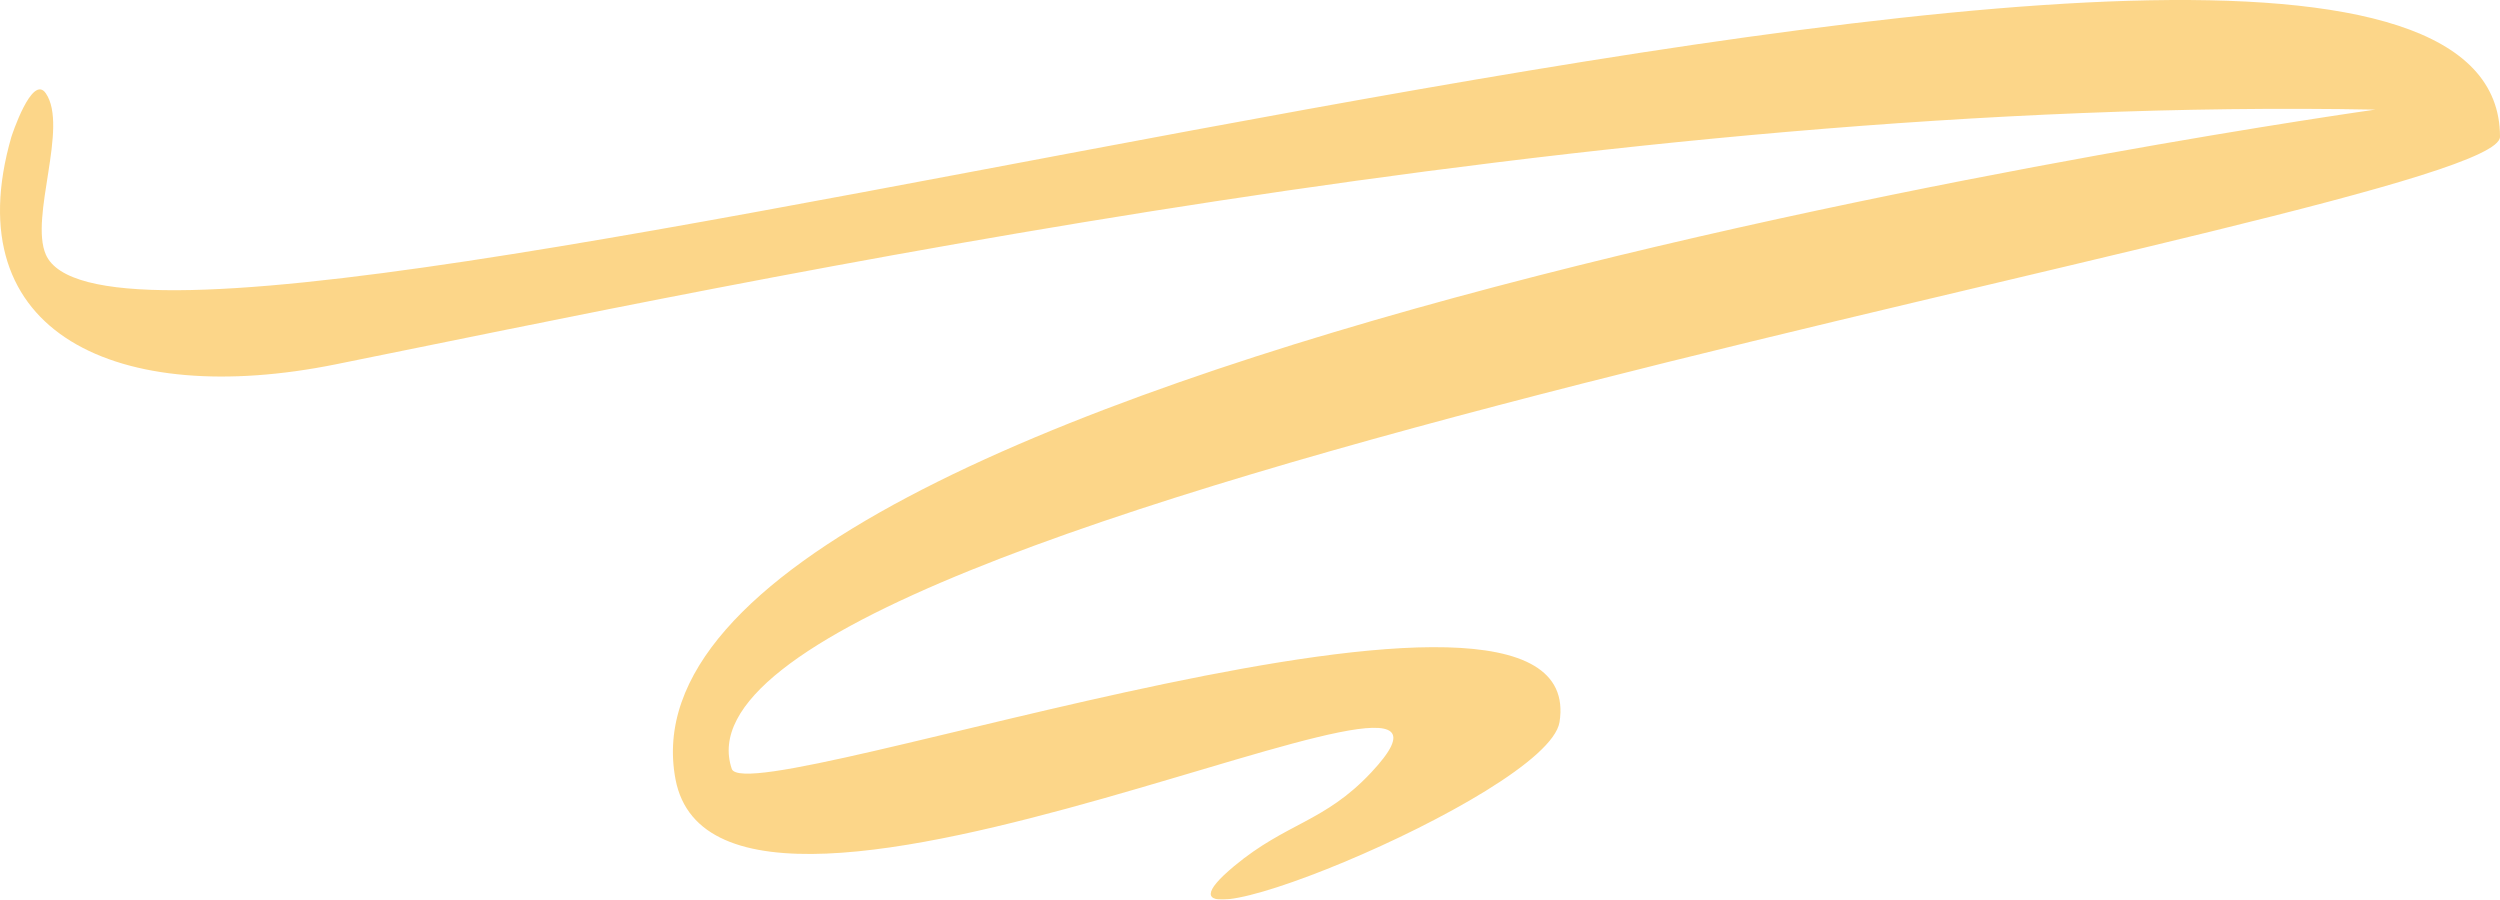 <svg width="239" height="86" viewBox="0 0 239 86" fill="none" xmlns="http://www.w3.org/2000/svg">
<g opacity="0.5">
<path d="M4.381 24.336C2.816 20.763 6.572 12.122 4.381 8.922C3.061 6.995 1.09 13.078 1.09 13.078C-4.366 31.996 11.393 38.999 32.045 34.84C70.87 27.021 153.246 9.089 227.076 10.48C227.076 10.48 57.027 34.276 64.574 74.48C68.848 97.247 147.014 56.909 131.063 73.874C126.607 78.613 123.008 78.628 117.994 82.794C105.682 93.024 147.976 76.125 149.092 69.024C152.235 49.019 71.776 77.771 69.964 73.527C61.378 48.396 239 20.526 239 13.078C239 -28.408 12.919 43.822 4.381 24.336Z" fill="#F9AD13"/>
</g>
</svg>
